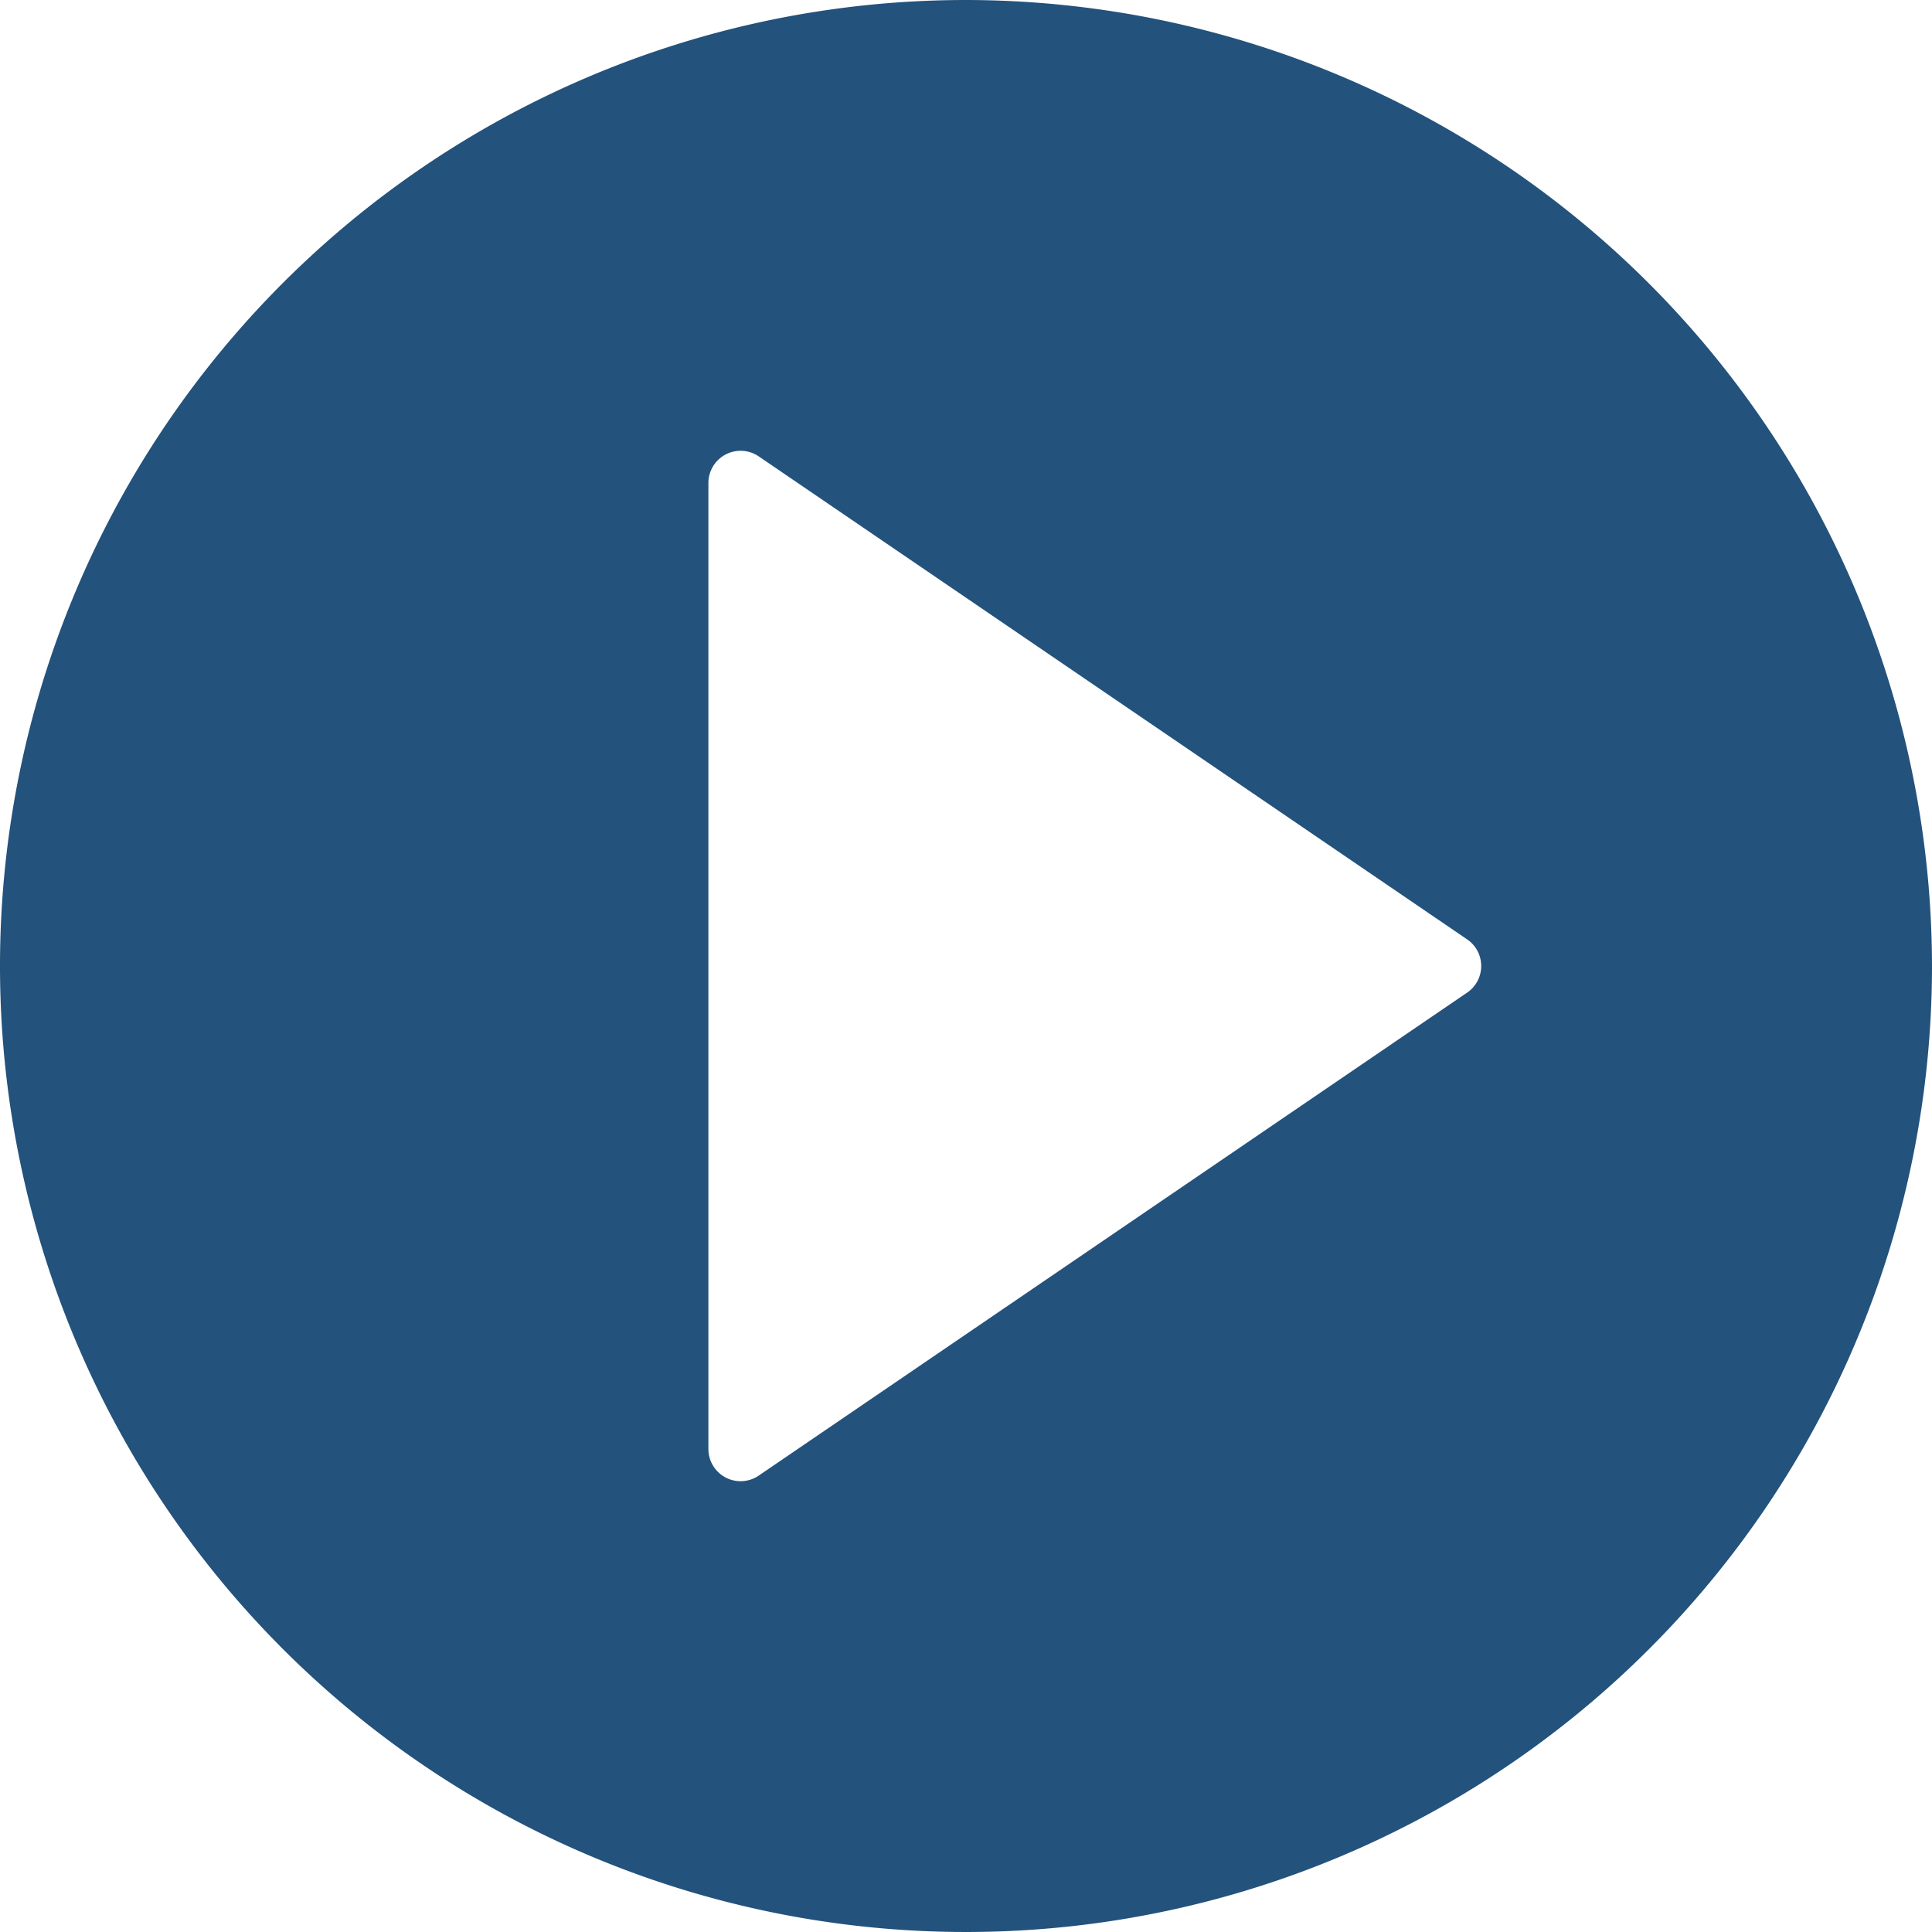 <svg xmlns="http://www.w3.org/2000/svg" width="60" height="60" viewBox="0 0 60 60">
  <path id="vi2" d="M30,0A30,30,0,1,0,60,30,30.034,30.034,0,0,0,30,0ZM45.563,30.826l-22,15A1,1,0,0,1,23,46a1,1,0,0,1-1-1V15a1,1,0,0,1,1.564-.826l22,15a1,1,0,0,1,0,1.652Z" fill="#23527c"/>
</svg>
